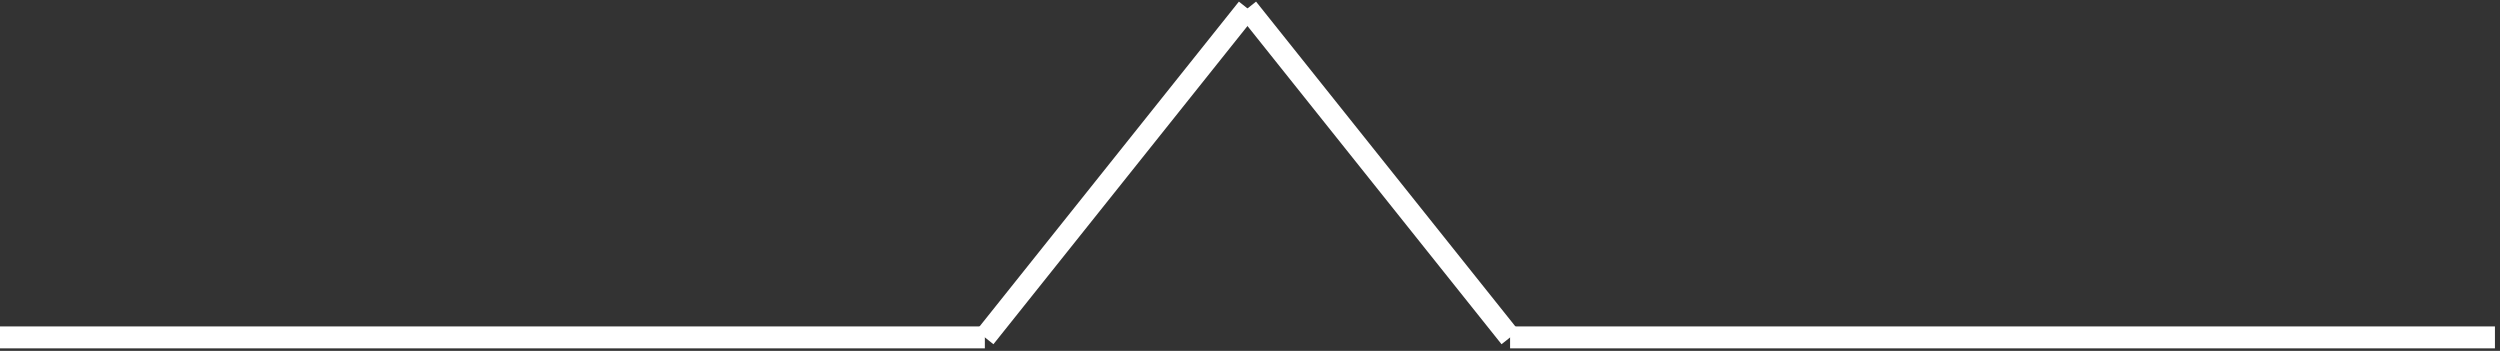 <svg xmlns="http://www.w3.org/2000/svg" width="114" height="16" viewBox="0 0 114 16" fill="none"><rect x="0" y="0" width="114" height="16" fill="#333333" stroke="none"/><path d="M0 15.385L44.909 15.385" stroke="white"></path><path d="M68.86 15.385L113.769 15.385" stroke="white"></path><path d="M44.909 15.385L56.885 0.385" stroke="white"></path><path d="M68.861 15.385L56.885 0.385" stroke="white"></path></svg>